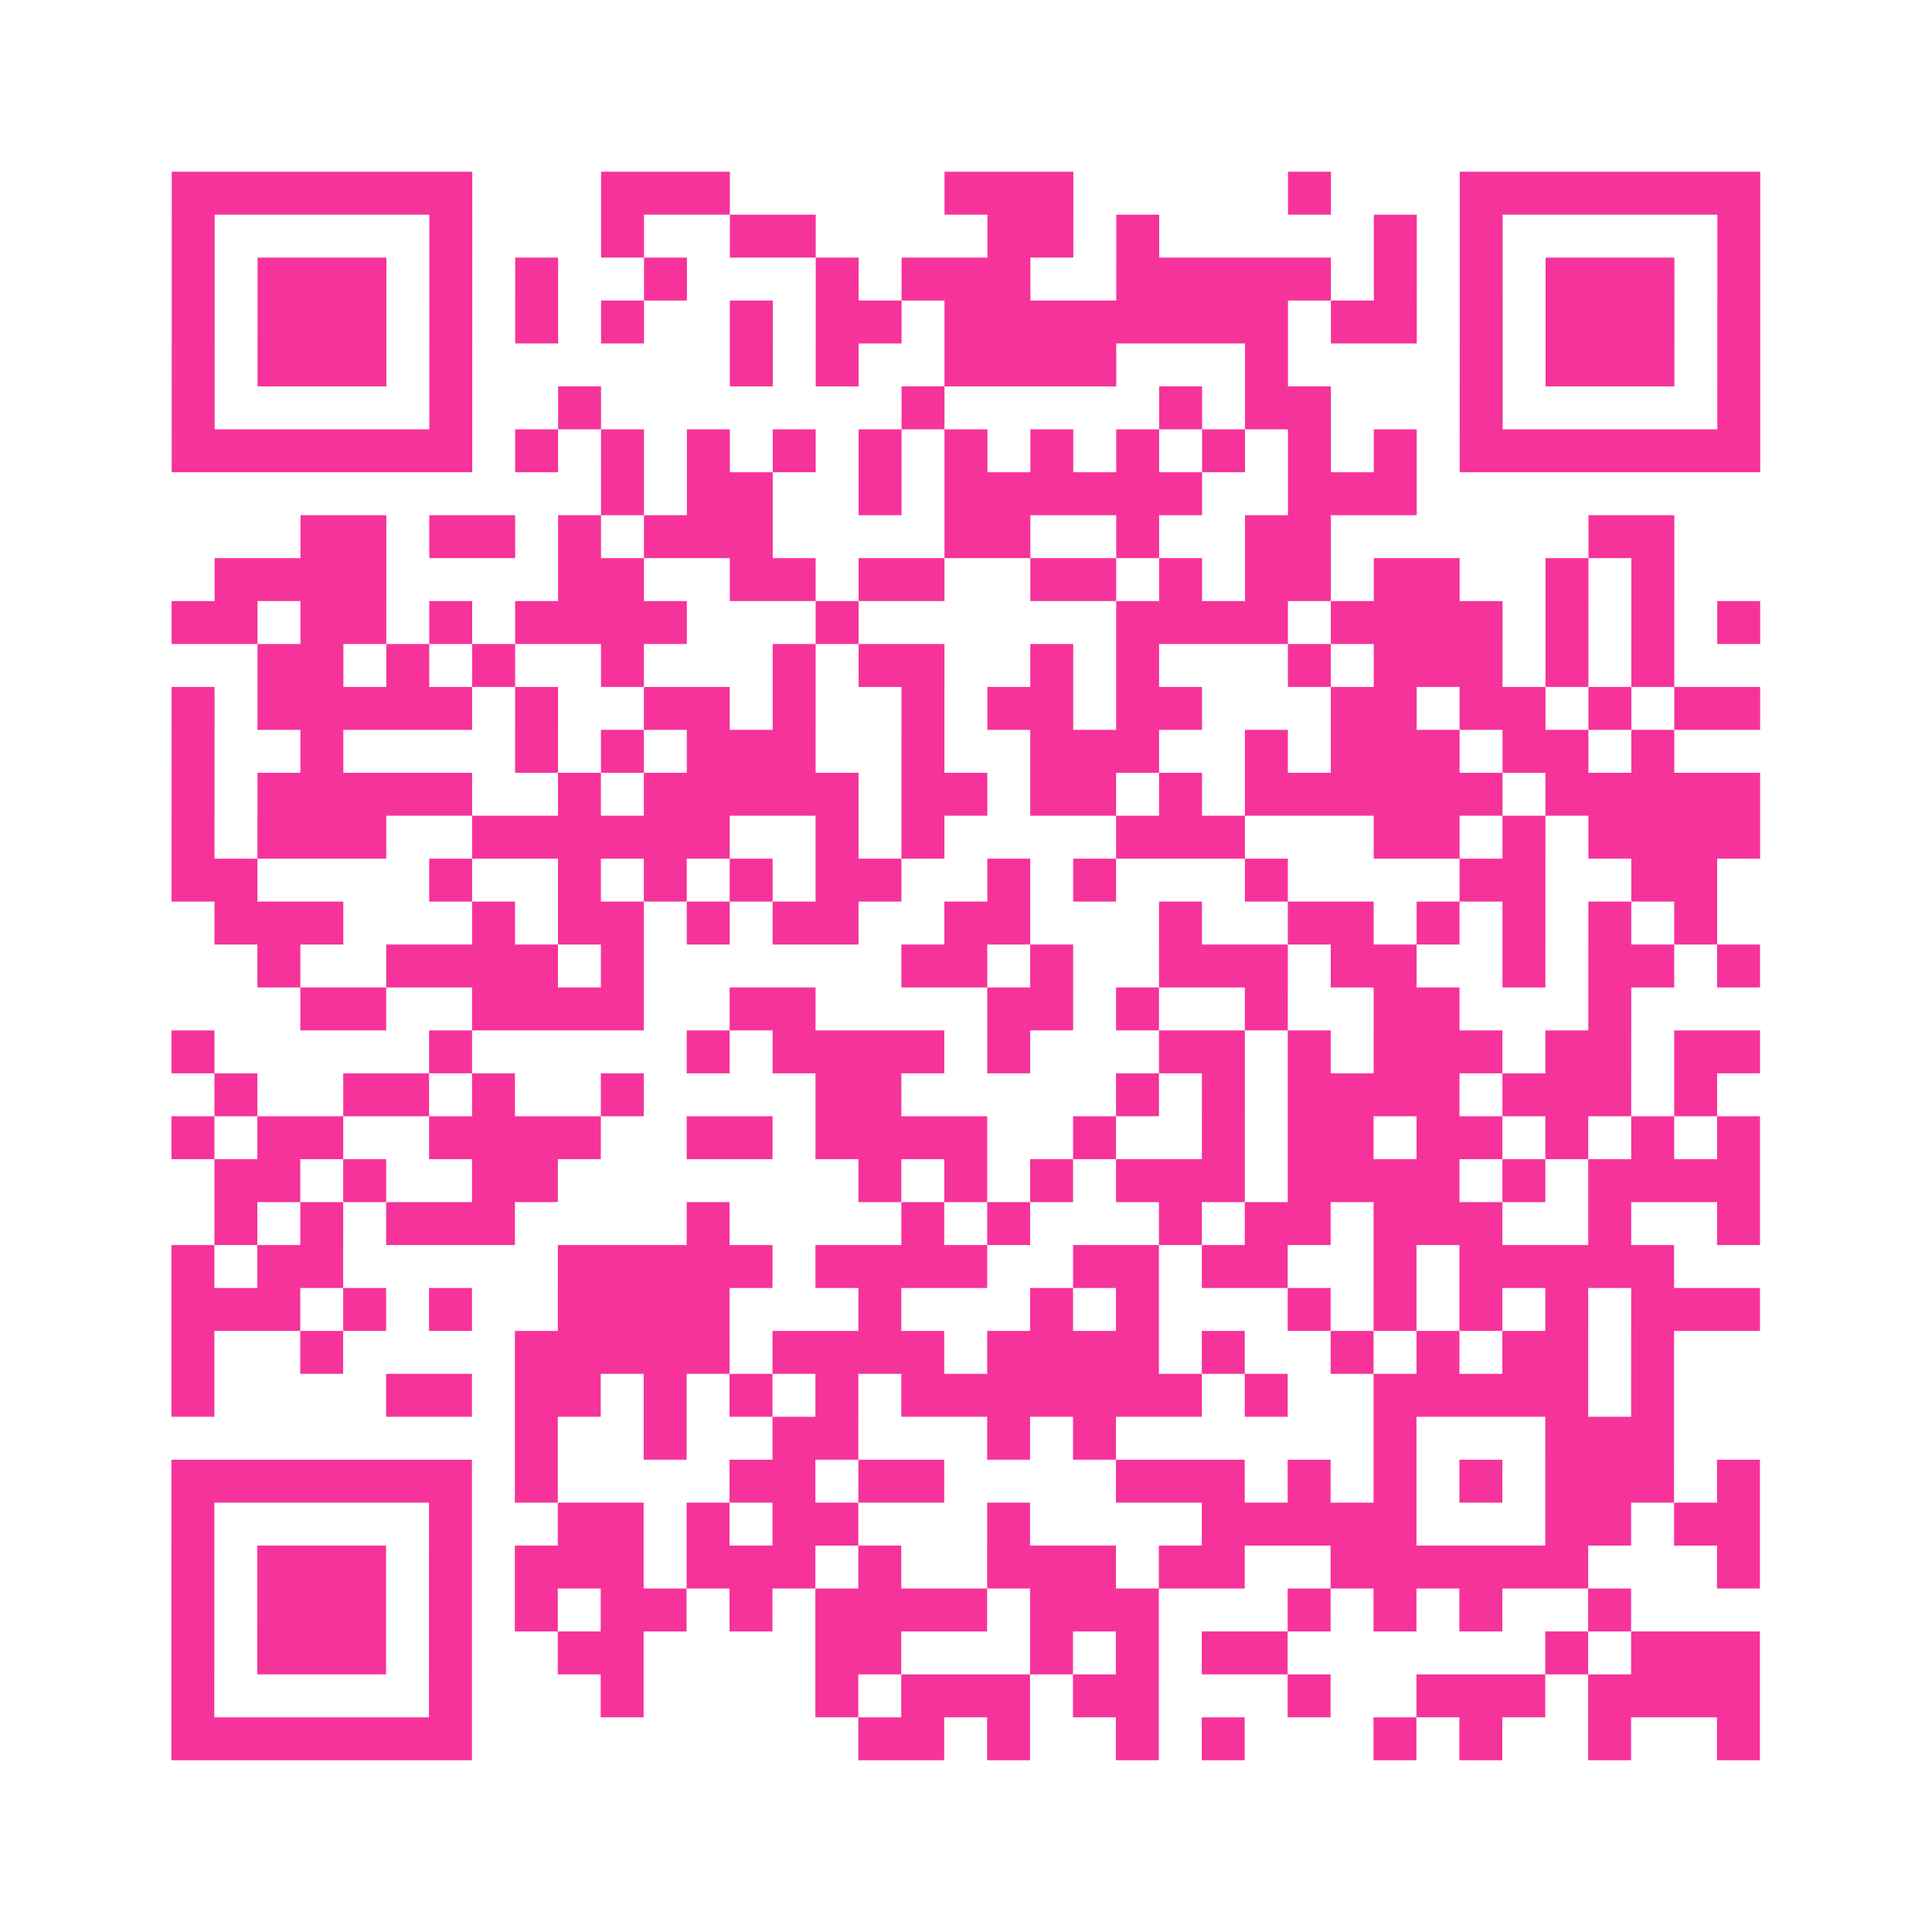 <?xml version="1.0" encoding="UTF-8"?>
<svg xmlns="http://www.w3.org/2000/svg" viewBox="0 0 45 45" class="pyqrcode"><path fill="transparent" d="M0 0h45v45h-45z"/><path stroke="#f6339b" class="pyqrline" d="M4 4.5h7m3 0h3m5 0h3m5 0h1m3 0h7m-37 1h1m5 0h1m3 0h1m2 0h2m4 0h2m1 0h1m5 0h1m1 0h1m5 0h1m-37 1h1m1 0h3m1 0h1m1 0h1m2 0h1m3 0h1m1 0h3m2 0h5m1 0h1m1 0h1m1 0h3m1 0h1m-37 1h1m1 0h3m1 0h1m1 0h1m1 0h1m2 0h1m1 0h2m1 0h8m1 0h2m1 0h1m1 0h3m1 0h1m-37 1h1m1 0h3m1 0h1m6 0h1m1 0h1m2 0h4m3 0h1m4 0h1m1 0h3m1 0h1m-37 1h1m5 0h1m2 0h1m7 0h1m5 0h1m1 0h2m3 0h1m5 0h1m-37 1h7m1 0h1m1 0h1m1 0h1m1 0h1m1 0h1m1 0h1m1 0h1m1 0h1m1 0h1m1 0h1m1 0h1m1 0h7m-27 1h1m1 0h2m2 0h1m1 0h6m2 0h3m-26 1h2m1 0h2m1 0h1m1 0h3m4 0h2m2 0h1m2 0h2m6 0h2m-34 1h4m4 0h2m2 0h2m1 0h2m2 0h2m1 0h1m1 0h2m1 0h2m2 0h1m1 0h1m-35 1h2m1 0h2m1 0h1m1 0h4m3 0h1m6 0h4m1 0h4m1 0h1m1 0h1m1 0h1m-35 1h2m1 0h1m1 0h1m2 0h1m3 0h1m1 0h2m2 0h1m1 0h1m3 0h1m1 0h3m1 0h1m1 0h1m-35 1h1m1 0h5m1 0h1m2 0h2m1 0h1m2 0h1m1 0h2m1 0h2m3 0h2m1 0h2m1 0h1m1 0h2m-37 1h1m2 0h1m4 0h1m1 0h1m1 0h3m2 0h1m2 0h3m2 0h1m1 0h3m1 0h2m1 0h1m-35 1h1m1 0h5m2 0h1m1 0h5m1 0h2m1 0h2m1 0h1m1 0h6m1 0h5m-37 1h1m1 0h3m2 0h6m2 0h1m1 0h1m4 0h3m3 0h2m1 0h1m1 0h4m-37 1h2m4 0h1m2 0h1m1 0h1m1 0h1m1 0h2m2 0h1m1 0h1m3 0h1m4 0h2m2 0h2m-35 1h3m3 0h1m1 0h2m1 0h1m1 0h2m2 0h2m3 0h1m2 0h2m1 0h1m1 0h1m1 0h1m1 0h1m-34 1h1m2 0h4m1 0h1m6 0h2m1 0h1m2 0h3m1 0h2m2 0h1m1 0h2m1 0h1m-34 1h2m2 0h4m2 0h2m4 0h2m1 0h1m2 0h1m2 0h2m3 0h1m-34 1h1m5 0h1m5 0h1m1 0h4m1 0h1m3 0h2m1 0h1m1 0h3m1 0h2m1 0h2m-36 1h1m2 0h2m1 0h1m2 0h1m4 0h2m5 0h1m1 0h1m1 0h4m1 0h3m1 0h1m-36 1h1m1 0h2m2 0h4m2 0h2m1 0h4m2 0h1m2 0h1m1 0h2m1 0h2m1 0h1m1 0h1m1 0h1m-36 1h2m1 0h1m2 0h2m7 0h1m1 0h1m1 0h1m1 0h3m1 0h4m1 0h1m1 0h4m-36 1h1m1 0h1m1 0h3m4 0h1m4 0h1m1 0h1m3 0h1m1 0h2m1 0h3m2 0h1m2 0h1m-37 1h1m1 0h2m5 0h5m1 0h4m2 0h2m1 0h2m2 0h1m1 0h5m-35 1h3m1 0h1m1 0h1m2 0h4m3 0h1m3 0h1m1 0h1m3 0h1m1 0h1m1 0h1m1 0h1m1 0h3m-37 1h1m2 0h1m4 0h5m1 0h4m1 0h4m1 0h1m2 0h1m1 0h1m1 0h2m1 0h1m-35 1h1m4 0h2m1 0h2m1 0h1m1 0h1m1 0h1m1 0h7m1 0h1m2 0h5m1 0h1m-27 1h1m2 0h1m2 0h2m3 0h1m1 0h1m6 0h1m3 0h3m-35 1h7m1 0h1m4 0h2m1 0h2m4 0h3m1 0h1m1 0h1m1 0h1m1 0h3m1 0h1m-37 1h1m5 0h1m2 0h2m1 0h1m1 0h2m3 0h1m4 0h5m3 0h2m1 0h2m-37 1h1m1 0h3m1 0h1m1 0h3m1 0h3m1 0h1m2 0h3m1 0h2m2 0h6m3 0h1m-37 1h1m1 0h3m1 0h1m1 0h1m1 0h2m1 0h1m1 0h4m1 0h3m3 0h1m1 0h1m1 0h1m2 0h1m-34 1h1m1 0h3m1 0h1m2 0h2m4 0h2m3 0h1m1 0h1m1 0h2m6 0h1m1 0h3m-37 1h1m5 0h1m3 0h1m4 0h1m1 0h3m1 0h2m3 0h1m2 0h3m1 0h4m-37 1h7m9 0h2m1 0h1m2 0h1m1 0h1m3 0h1m1 0h1m2 0h1m2 0h1"/></svg>
